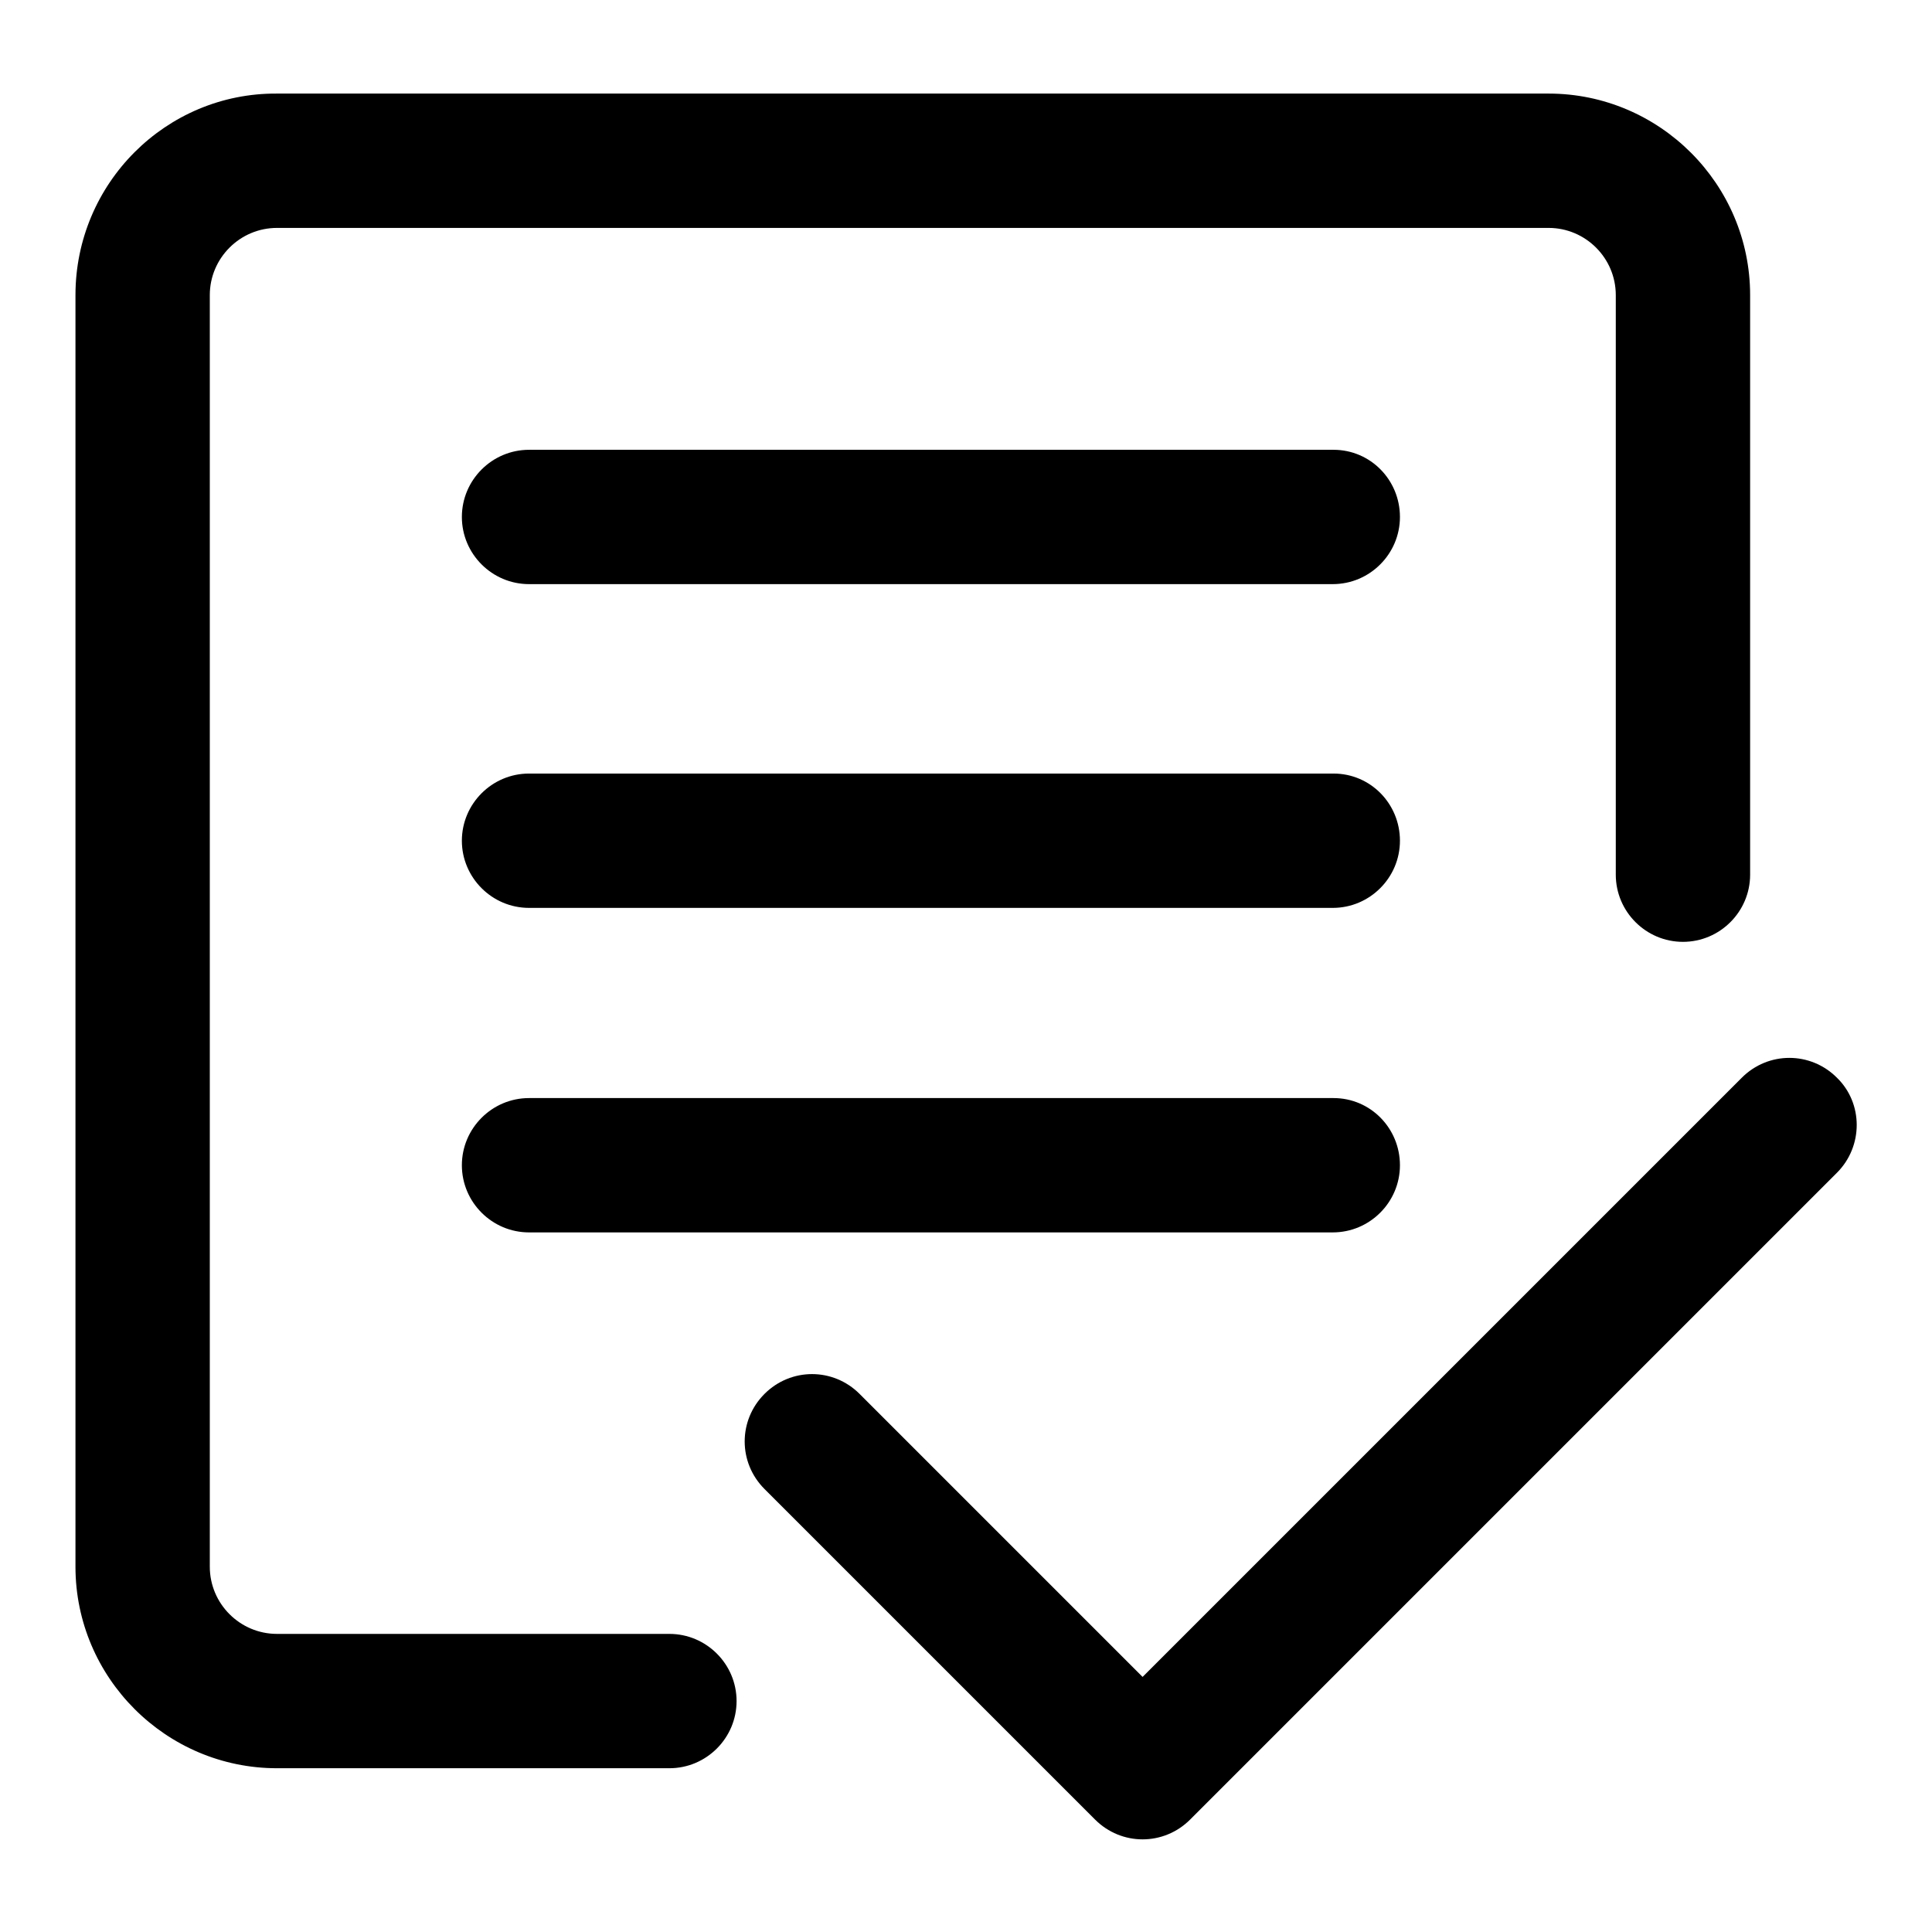 <?xml version="1.0" encoding="utf-8"?>
<!-- Svg Vector Icons : http://www.onlinewebfonts.com/icon -->
<!DOCTYPE svg PUBLIC "-//W3C//DTD SVG 1.1//EN" "http://www.w3.org/Graphics/SVG/1.1/DTD/svg11.dtd">
<svg version="1.1" xmlns="http://www.w3.org/2000/svg" xmlns:xlink="http://www.w3.org/1999/xlink" x="0px" y="0px" viewBox="0 0 256 256" enable-background="new 0 0 256 256" xml:space="preserve">
<g> <path fill="#000000" d="M243.4,142.8c-3.5-3.5-9.1-3.5-12.6,0l-79.4,79.4l-37.5-37.5c-3.5-3.5-9.1-3.5-12.6,0 c-3.5,3.5-3.5,9.1,0,12.6l43.8,43.8c3.5,3.5,9.1,3.5,12.6,0l85.7-85.7C246.9,151.9,246.9,146.2,243.4,142.8L243.4,142.8z  M88.7,216.5h-52c-4.9,0-8.9-4-8.9-8.9V39.1c0-4.9,4-8.9,8.9-8.9h168.5c4.9,0,8.9,4,8.9,8.9v76.8c0,4.9,4,8.9,8.9,8.9 s8.9-4,8.9-8.9V39.1c0-14.7-12-26.7-26.7-26.7H36.7C22,12.3,10,24.3,10,39.1v168.5c0,14.7,12,26.7,26.7,26.7h52 c4.9,0,8.9-4,8.9-8.9C97.6,220.5,93.6,216.5,88.7,216.5L88.7,216.5z M176.7,59.6H70.1c-4.9,0-8.9,4-8.9,8.9s4,8.9,8.9,8.9h106.5 c4.9,0,8.9-4,8.9-8.9S181.6,59.6,176.7,59.6z M176.7,102.5H70.1c-4.9,0-8.9,4-8.9,8.9s4,8.9,8.9,8.9h106.5c4.9,0,8.9-4,8.9-8.9 S181.6,102.5,176.7,102.5z M176.7,145.5H70.1c-4.9,0-8.9,4-8.9,8.9s4,8.9,8.9,8.9h106.5c4.9,0,8.9-4,8.9-8.9 S181.6,145.5,176.7,145.5z"/></g>
</svg>